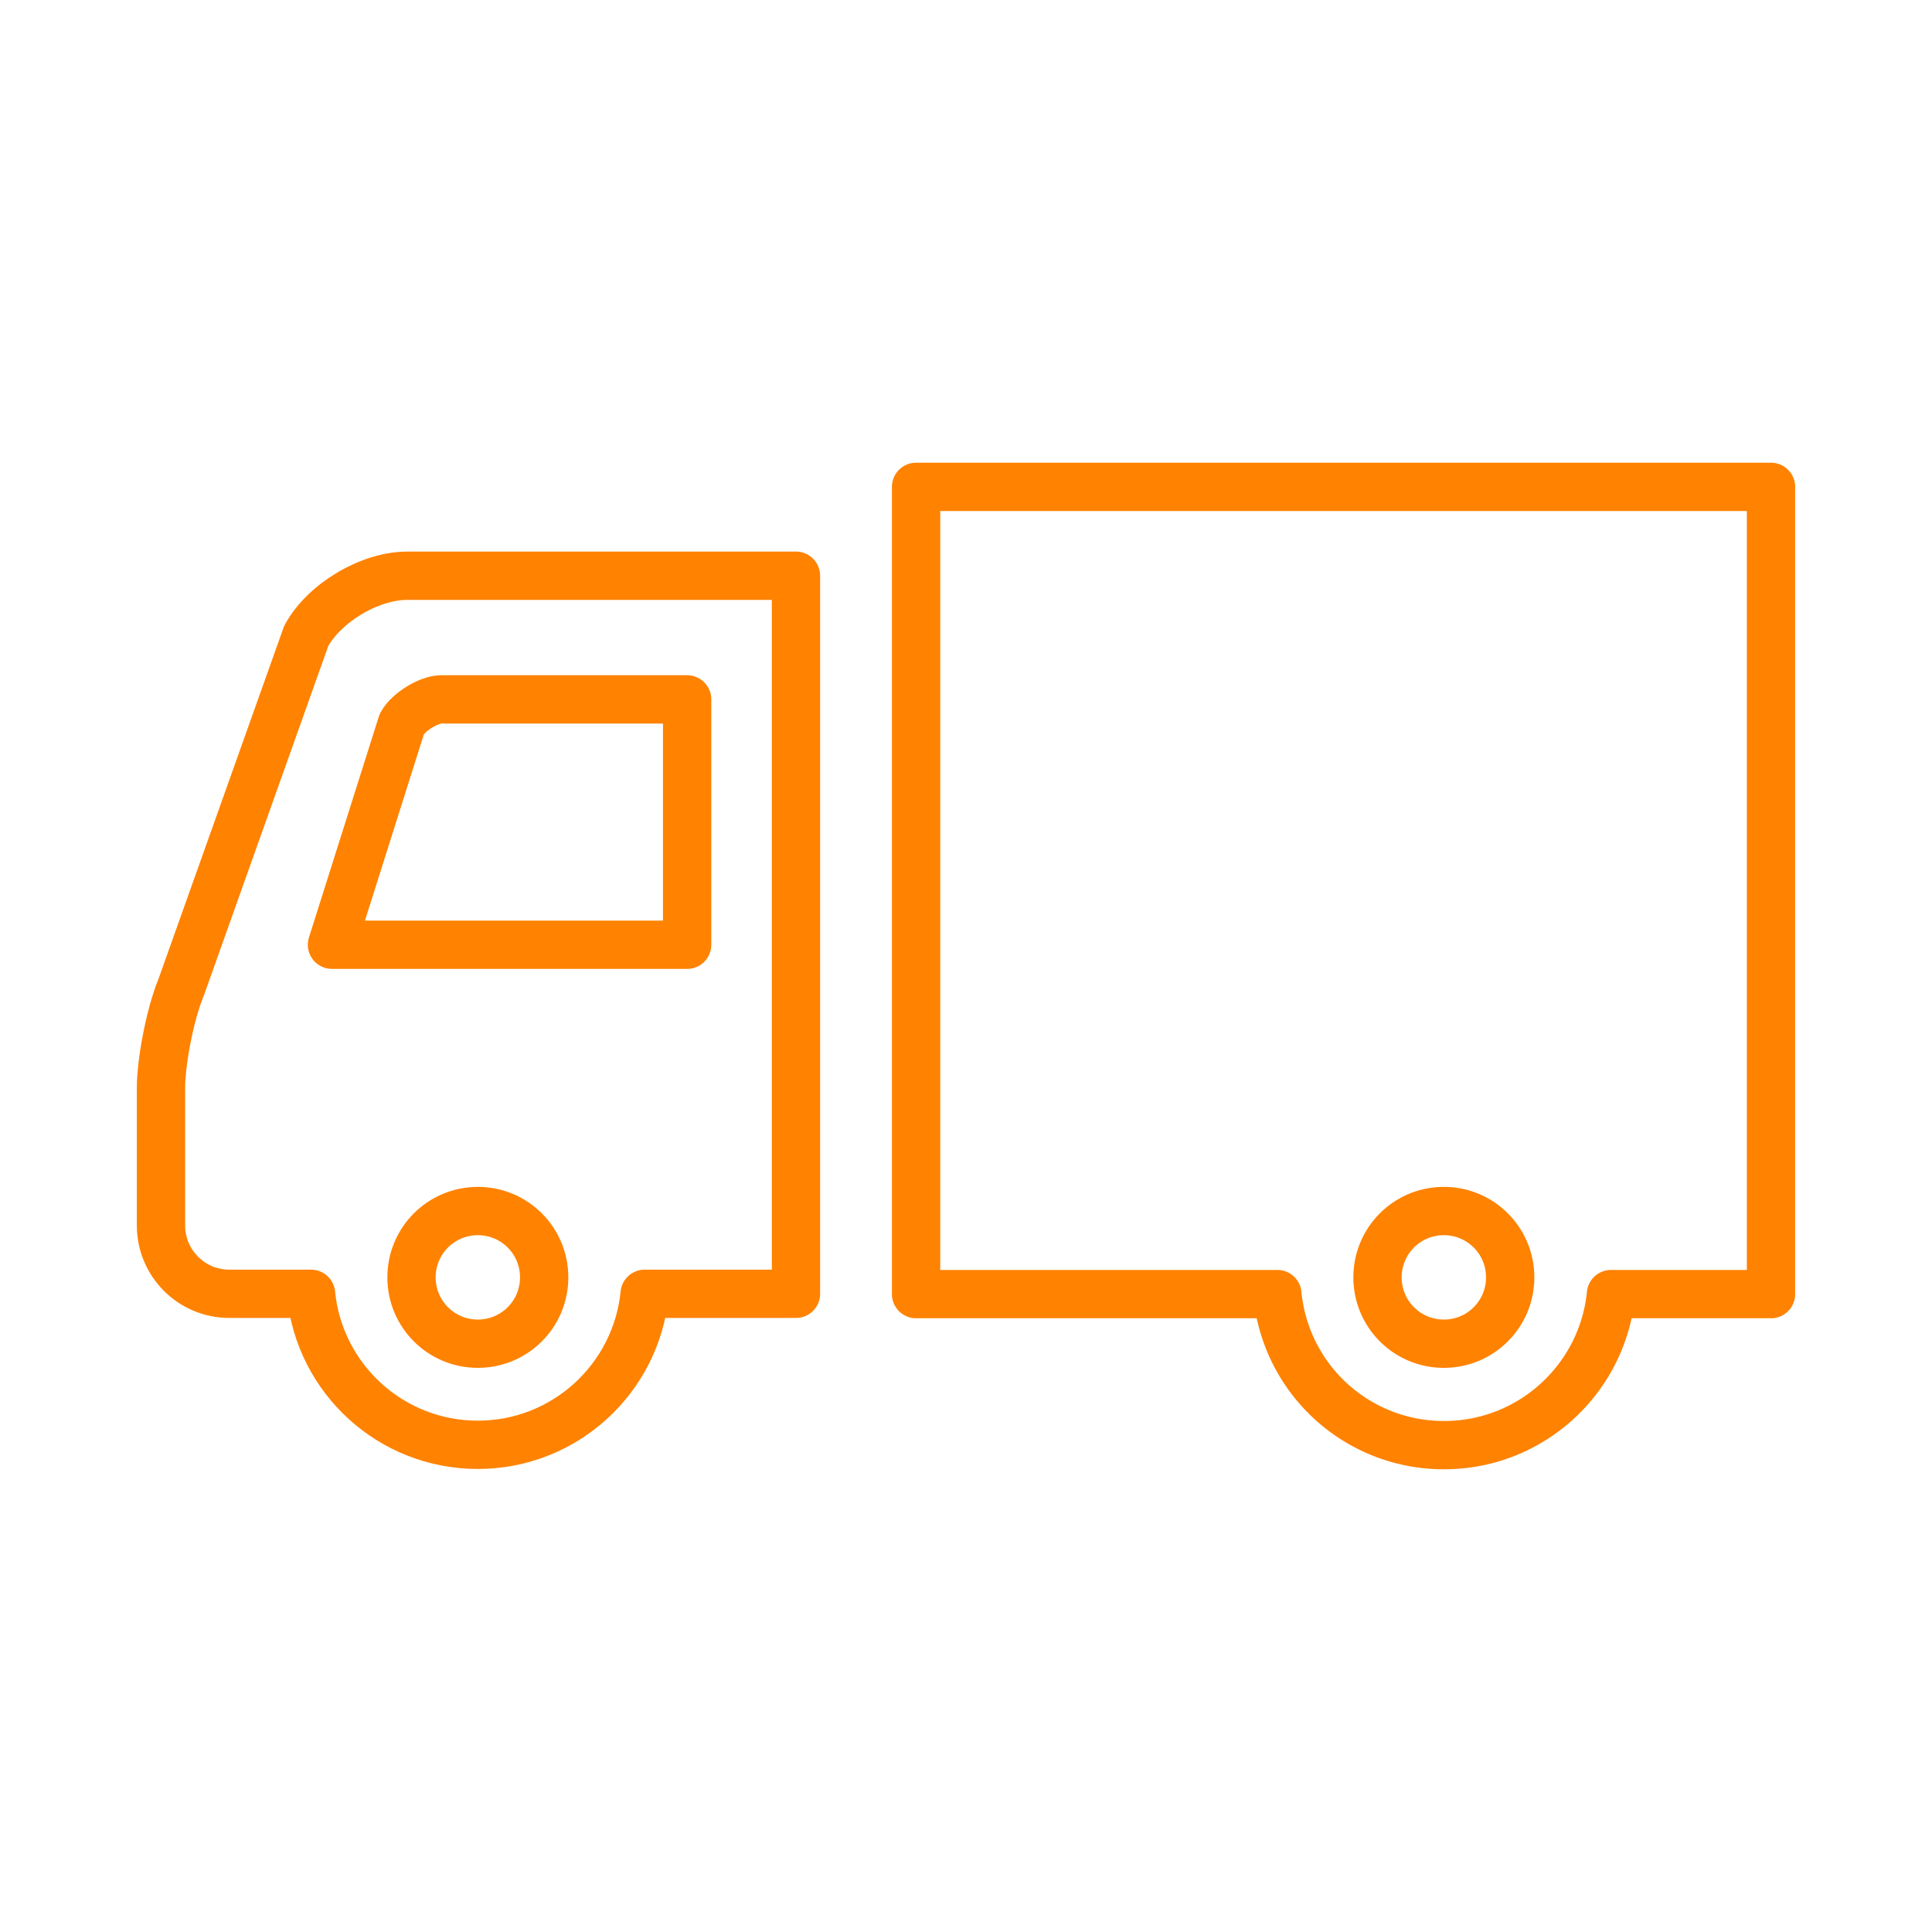 <svg xmlns="http://www.w3.org/2000/svg" width="60" height="60" viewBox="0 0 60 60"><style>.st2{fill:none;stroke:#ff8200;stroke-width:1.5;stroke-linecap:round;stroke-linejoin:round;stroke-miterlimit:10}</style><g id="icon"><path class="st2" d="M9.51 19.75l-3.88 10.9c-.38.92-.63 2.41-.63 3.11v4.3c0 1.17.95 2.12 2.12 2.12h2.54c.26 2.64 2.48 4.69 5.18 4.69s4.92-2.06 5.18-4.69h4.7v-22.3H12.65c-1.17 0-2.58.84-3.14 1.87zm5.33 21.98c-1.14 0-2.06-.92-2.06-2.06s.92-2.06 2.06-2.06c1.14 0 2.06.92 2.06 2.06s-.92 2.06-2.06 2.06zm6.5-20.01v7.62H10.31l2.17-6.86c.19-.36.83-.76 1.23-.76h7.63z"/><path class="st2" d="M28.45 15.12v25.07h11.22a5.187 5.187 0 005.18 4.69c2.7 0 4.92-2.06 5.18-4.69H55V15.12H28.45zm16.39 26.61c-1.14 0-2.06-.92-2.06-2.06s.92-2.06 2.06-2.06c1.14 0 2.06.92 2.06 2.06s-.92 2.06-2.06 2.06z"/></g></svg>